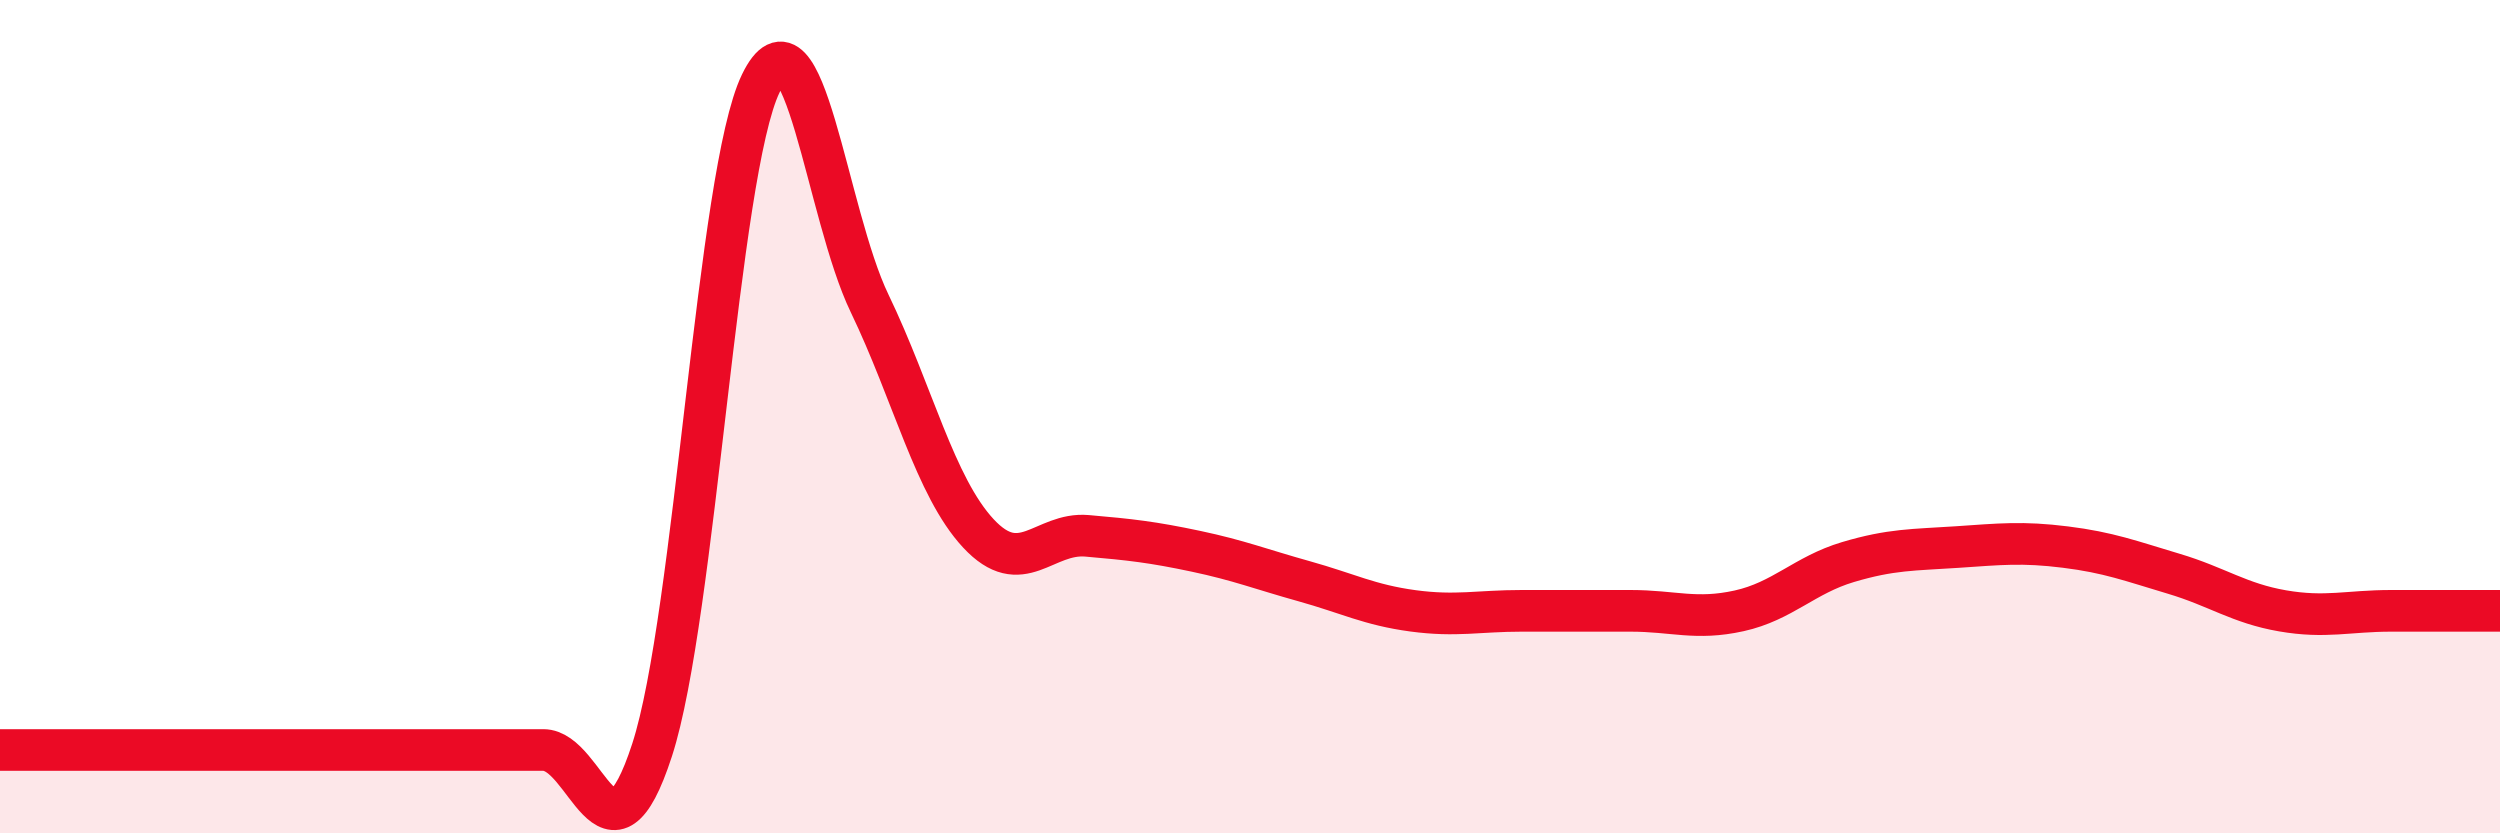 
    <svg width="60" height="20" viewBox="0 0 60 20" xmlns="http://www.w3.org/2000/svg">
      <path
        d="M 0,18 C 0.52,18 1.57,18 2.61,18 C 3.65,18 4.18,18 5.22,18 C 6.26,18 6.79,18 7.83,18 C 8.87,18 9.39,18 10.43,18 C 11.47,18 12,18 13.04,18 C 14.08,18 14.61,21.2 15.65,18 C 16.69,14.8 17.22,4.14 18.26,2 C 19.3,-0.14 19.83,5.12 20.87,7.28 C 21.91,9.44 22.44,11.68 23.48,12.8 C 24.52,13.92 25.05,12.77 26.09,12.86 C 27.13,12.95 27.66,13.01 28.7,13.23 C 29.74,13.45 30.26,13.66 31.3,13.95 C 32.34,14.24 32.87,14.52 33.91,14.66 C 34.95,14.8 35.48,14.66 36.52,14.66 C 37.56,14.66 38.09,14.66 39.13,14.66 C 40.17,14.66 40.7,14.89 41.74,14.66 C 42.78,14.43 43.31,13.8 44.35,13.49 C 45.39,13.18 45.92,13.2 46.96,13.13 C 48,13.06 48.53,13 49.57,13.13 C 50.61,13.26 51.13,13.46 52.17,13.77 C 53.21,14.08 53.74,14.48 54.78,14.66 C 55.82,14.84 56.35,14.66 57.39,14.66 C 58.43,14.66 59.48,14.66 60,14.66L60 20L0 20Z"
        fill="#EB0A25"
        opacity="0.1"
        stroke-linecap="round"
        stroke-linejoin="round"
      />
      <path
        d="M 0,18 C 0.52,18 1.57,18 2.61,18 C 3.65,18 4.18,18 5.22,18 C 6.26,18 6.79,18 7.83,18 C 8.87,18 9.39,18 10.43,18 C 11.47,18 12,18 13.04,18 C 14.08,18 14.61,21.2 15.65,18 C 16.69,14.8 17.22,4.14 18.26,2 C 19.3,-0.14 19.83,5.12 20.87,7.28 C 21.91,9.44 22.44,11.68 23.48,12.8 C 24.52,13.92 25.05,12.77 26.09,12.86 C 27.13,12.95 27.66,13.01 28.7,13.23 C 29.74,13.45 30.26,13.66 31.3,13.95 C 32.34,14.24 32.87,14.52 33.91,14.66 C 34.95,14.8 35.48,14.66 36.52,14.66 C 37.56,14.66 38.09,14.66 39.13,14.66 C 40.17,14.66 40.7,14.89 41.74,14.66 C 42.78,14.43 43.31,13.8 44.35,13.49 C 45.39,13.18 45.92,13.2 46.96,13.13 C 48,13.06 48.53,13 49.57,13.13 C 50.61,13.26 51.13,13.46 52.17,13.77 C 53.21,14.08 53.74,14.48 54.78,14.66 C 55.82,14.84 56.35,14.66 57.39,14.66 C 58.43,14.66 59.48,14.66 60,14.66"
        stroke="#EB0A25"
        stroke-width="1"
        fill="none"
        stroke-linecap="round"
        stroke-linejoin="round"
      />
    </svg>
  
